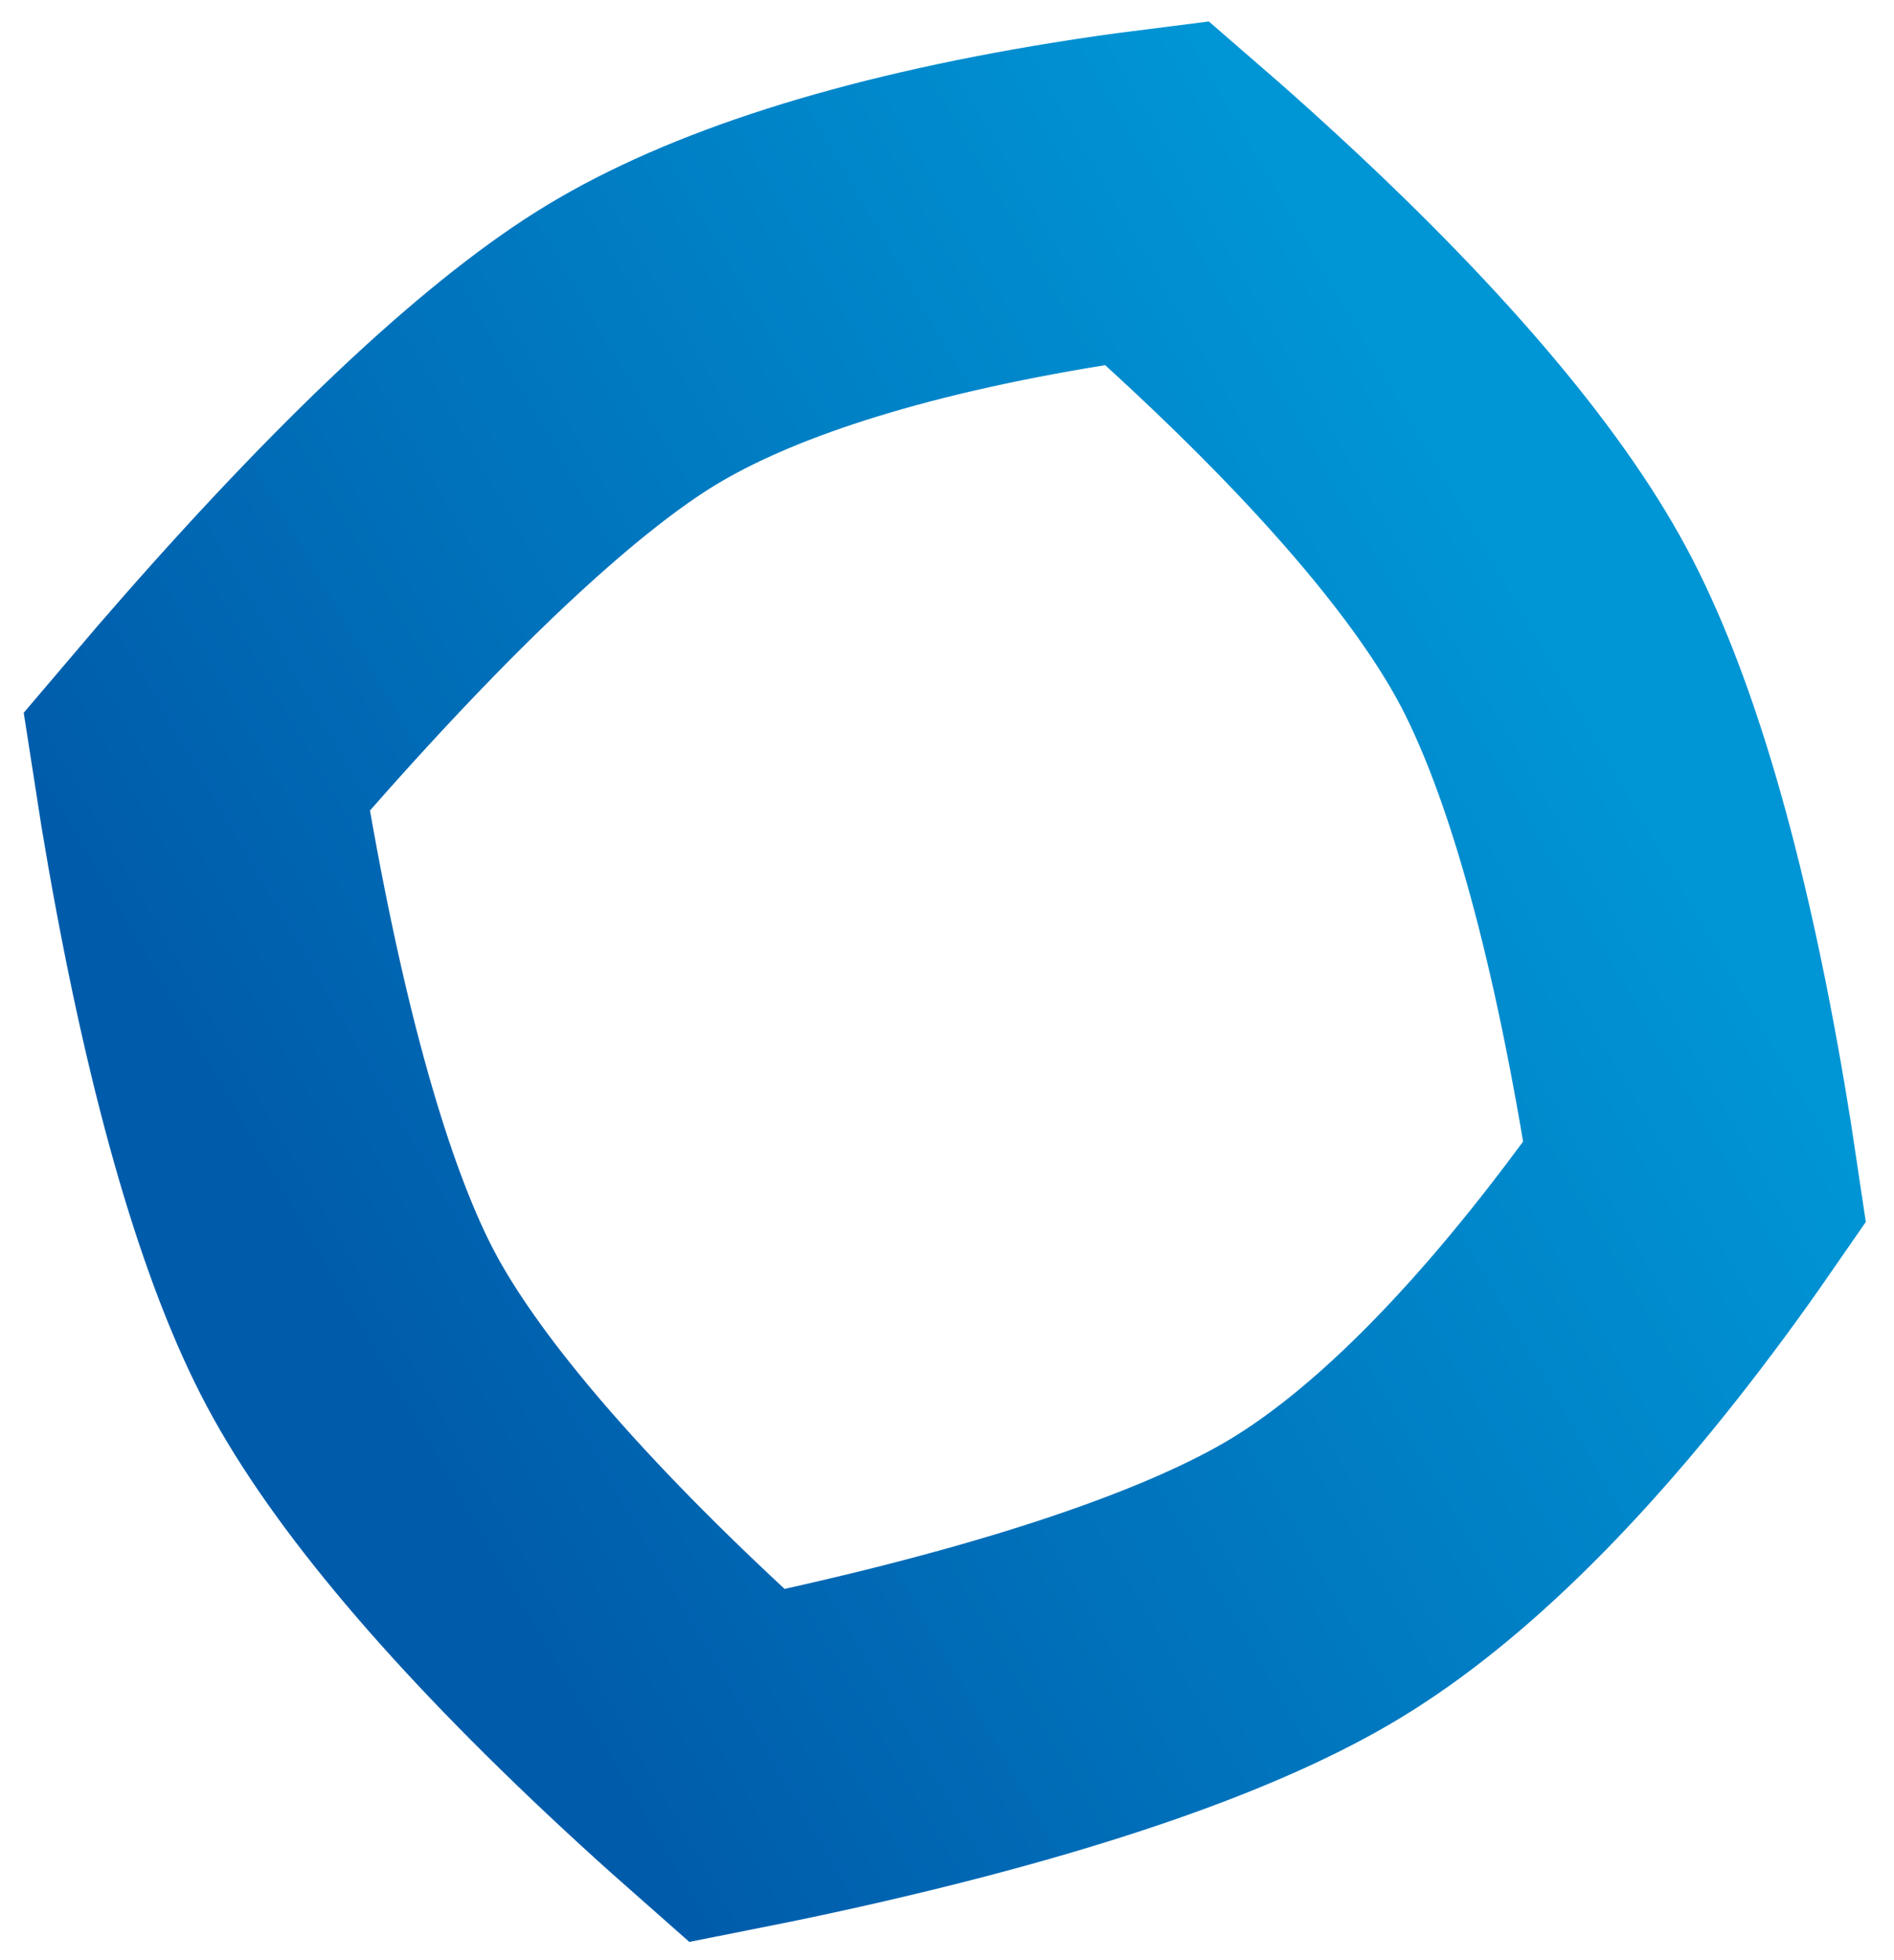 <?xml version="1.0" encoding="UTF-8"?>
<svg width="58px" height="60px" viewBox="0 0 58 60" version="1.1" xmlns="http://www.w3.org/2000/svg" xmlns:xlink="http://www.w3.org/1999/xlink">
    <title>blue-path</title>
    <defs>
        <linearGradient x1="50%" y1="0%" x2="50%" y2="100%" id="linearGradient-1">
            <stop stop-color="#0095D5" offset="0%"></stop>
            <stop stop-color="#005CAB" offset="100%"></stop>
        </linearGradient>
    </defs>
    <g id="Dektop" stroke="none" stroke-width="1" fill="none" fill-rule="evenodd" stroke-linecap="round">
        <g id="Home-Page-Disclaimer" transform="translate(-1035, -4020)" stroke="url(#linearGradient-1)" stroke-width="10">
            <g id="Kehidupan-Kami" transform="translate(-34, 3541)">
                <g id="Bagaimana-Kami-Bekerja" transform="translate(172, 0)">
                    <path d="M910.679,490.576 C917.199,488.503 922.235,487.613 925.768,487.718 C929.282,487.822 934.34,489.007 940.917,491.454 C941.591,491.705 942.244,491.956 942.877,492.206 C943.171,492.828 943.464,493.472 943.755,494.138 C946.298,499.958 947.501,504.702 947.576,508.333 C947.649,511.839 946.686,517.09 944.495,524.07 C944.225,524.929 943.955,525.756 943.685,526.551 C942.888,526.819 942.058,527.087 941.194,527.352 C934.647,529.365 929.647,530.219 926.209,530.102 C922.801,529.986 917.733,528.796 911.029,526.352 C910.255,526.07 909.508,525.788 908.788,525.508 C908.529,524.784 908.268,524.033 908.005,523.255 C905.614,516.178 904.473,510.951 904.403,507.595 C904.33,504.092 905.297,499.407 907.52,493.563 C907.815,492.788 908.113,492.042 908.414,491.326 C909.142,491.074 909.897,490.824 910.679,490.576 Z" id="blue-path" transform="translate(925.99, 508.911) rotate(60) translate(-925.99, -508.911) "></path>
                </g>
            </g>
        </g>
    </g>
</svg>